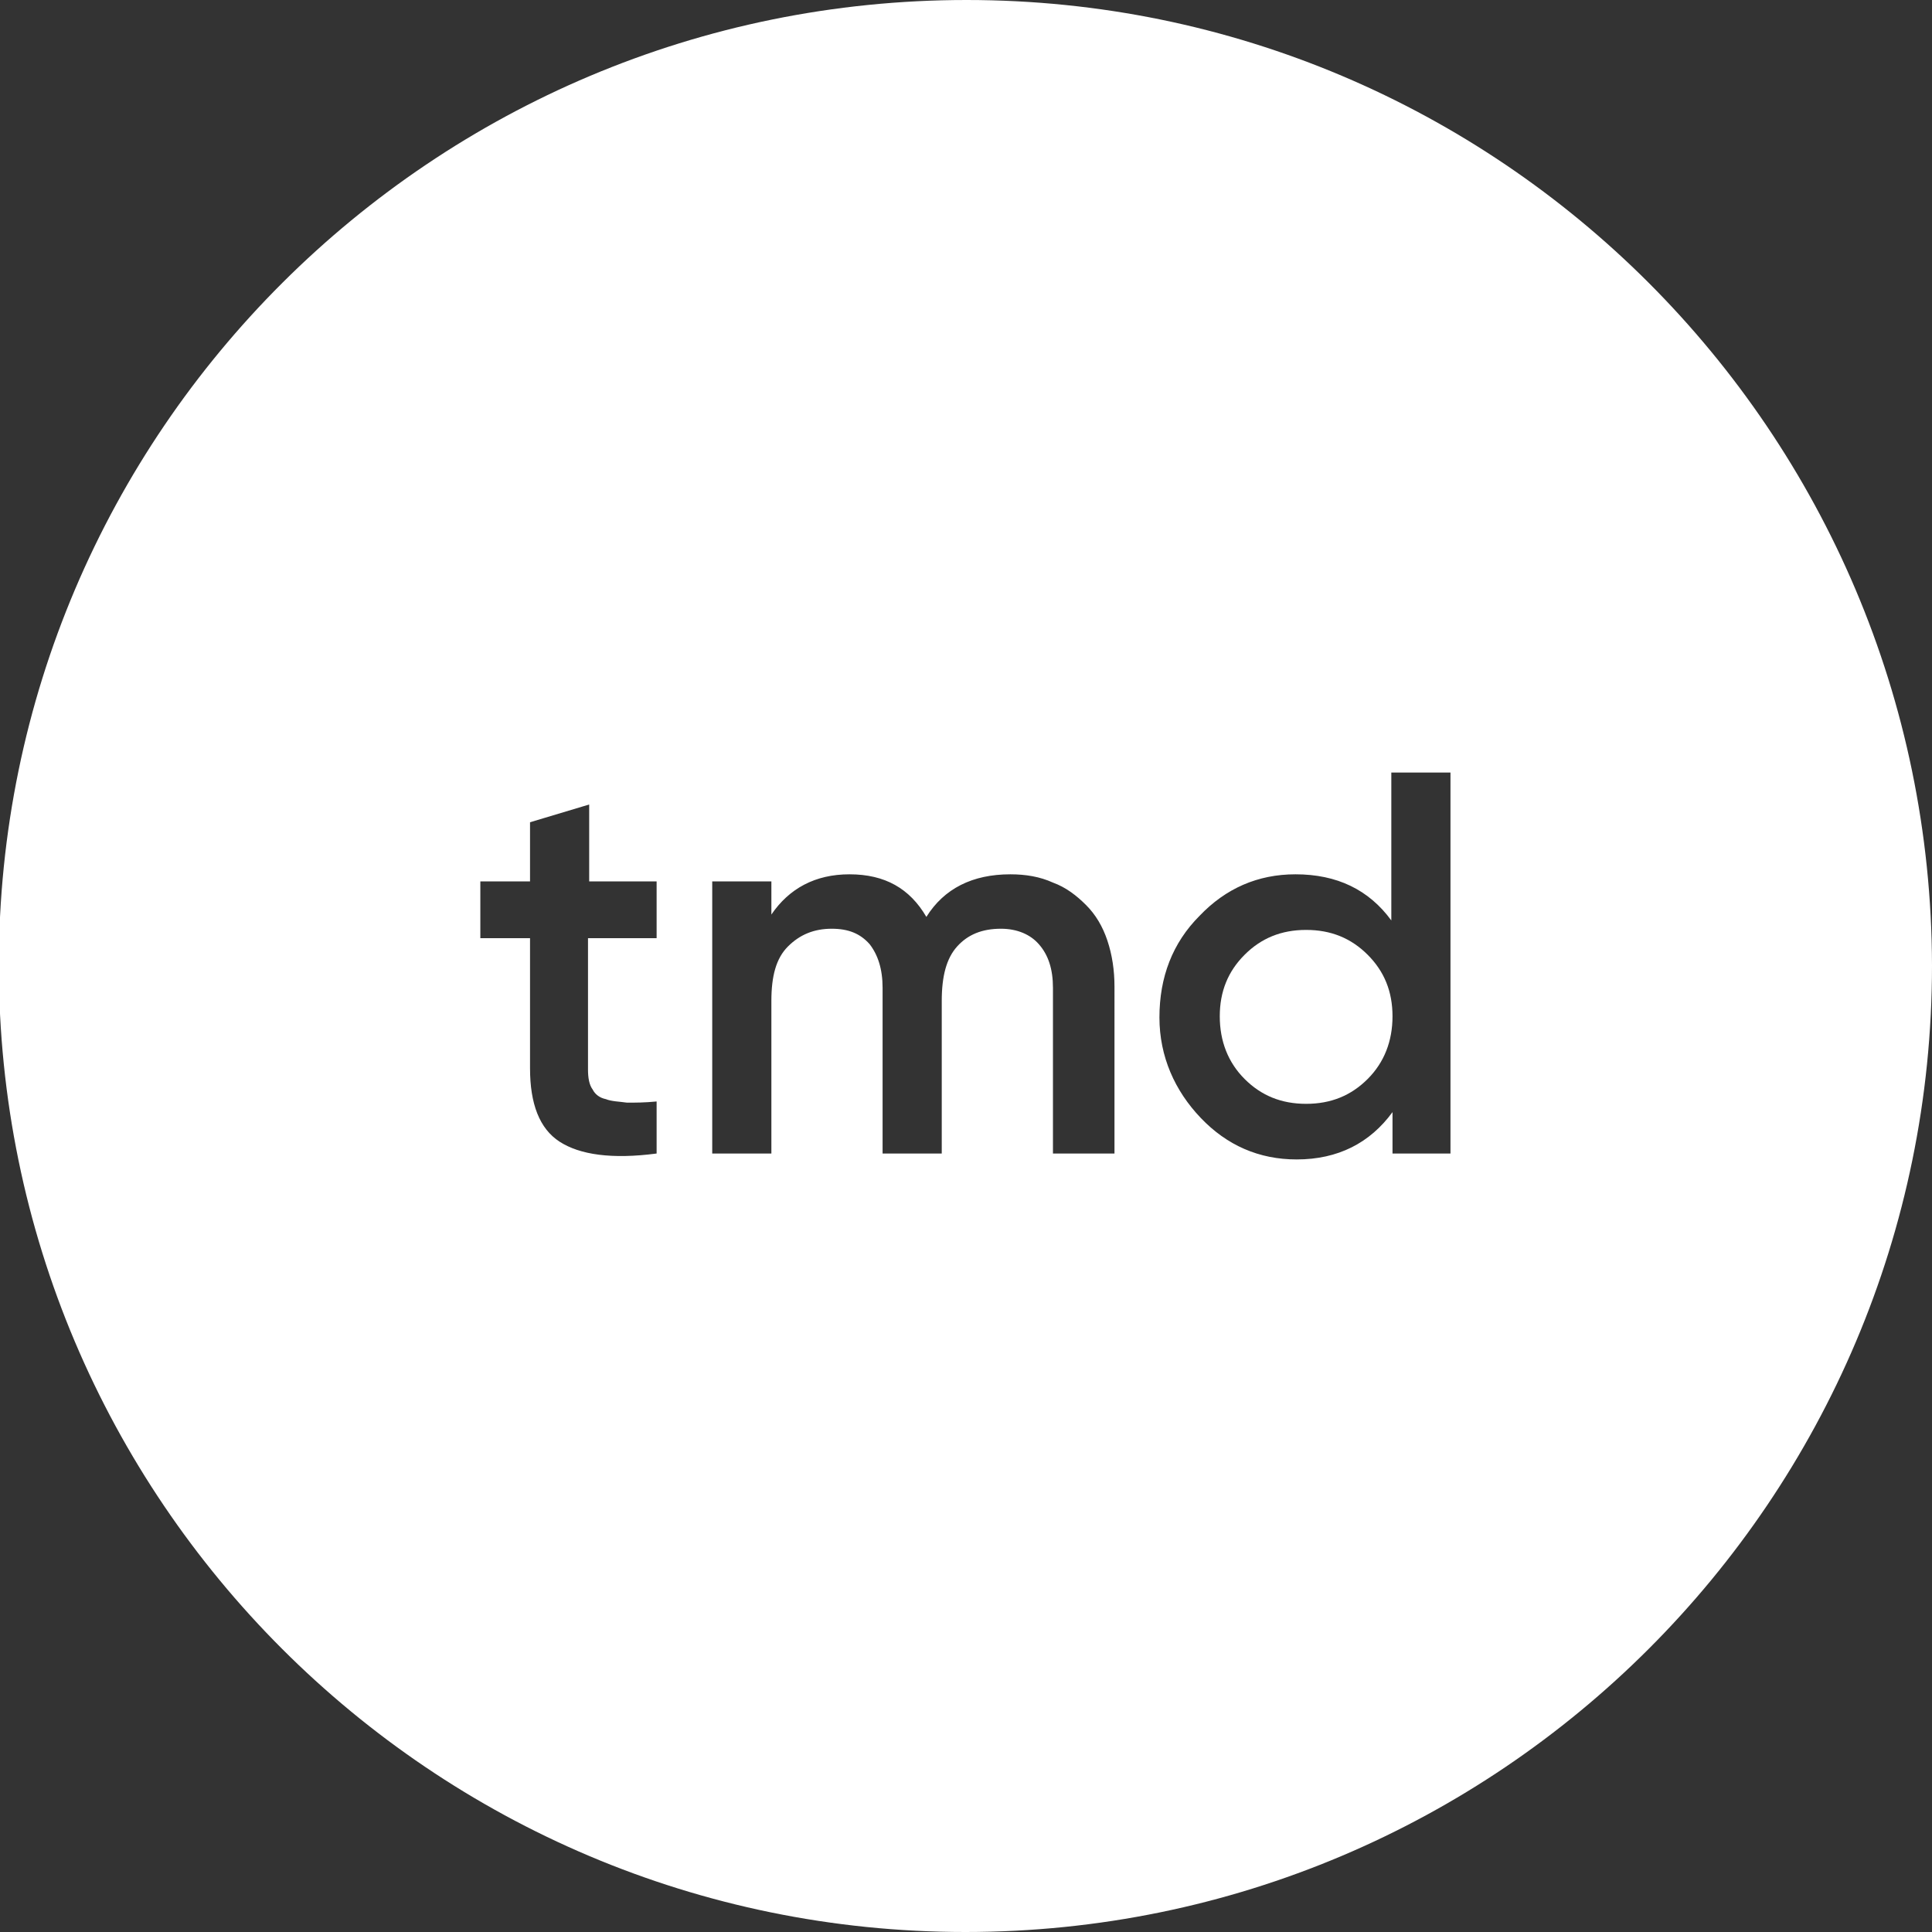 <?xml version="1.0" encoding="utf-8"?>
<!-- Generator: Adobe Illustrator 27.8.1, SVG Export Plug-In . SVG Version: 6.00 Build 0)  -->
<svg version="1.1" id="Layer_2_00000161606127121828545140000017816354895227851918_"
	 xmlns="http://www.w3.org/2000/svg" xmlns:xlink="http://www.w3.org/1999/xlink" x="0px" y="0px" viewBox="0 0 163.3 163.3"
	 style="enable-background:new 0 0 163.3 163.3;" xml:space="preserve">
<rect x="0" y="0" width="163.3" height="163.3" fill="#333333" stroke="none"/>
<style type="text/css">
	.st0{fill:#FFFFFF;}
</style>
<g>
	<path class="st0" d="M81.7,0C36.6,0-0.1,36.5-0.1,81.6c0,45.1,36.6,81.7,81.7,81.7s81.7-36.6,81.7-81.7C163.2,36.5,126.7,0,81.7,0z
		 M55.5,79.3L55.5,79.3h-5.8v11.1c0,0.7,0.1,1.3,0.4,1.7c0.2,0.4,0.6,0.7,1.1,0.8c0.5,0.2,1.1,0.2,1.8,0.3c0.7,0,1.5,0,2.5-0.1v4.4
		c-3.8,0.5-6.5,0.1-8.2-1c-1.7-1.1-2.5-3.2-2.5-6.2v-11h-4.2v-4.8h4.2v-5l5-1.5v6.5h5.7V79.3z M94.2,97.5H94h-5v-14
		c0-1.6-0.4-2.8-1.2-3.7c-0.7-0.8-1.8-1.3-3.2-1.3c-1.6,0-2.8,0.5-3.7,1.5c-0.9,1-1.3,2.5-1.3,4.6v12.9h-5v-14
		c0-1.6-0.4-2.8-1.1-3.7c-0.8-0.9-1.8-1.3-3.2-1.3c-1.5,0-2.7,0.5-3.7,1.5s-1.4,2.5-1.4,4.6v12.9h-5v-23h5v2.8
		c1.5-2.2,3.7-3.4,6.6-3.4c3,0,5.1,1.2,6.5,3.6c1.5-2.4,3.9-3.6,7.1-3.6c1.3,0,2.5,0.2,3.6,0.7c1.1,0.4,2,1.1,2.8,1.9
		c0.8,0.8,1.4,1.8,1.8,3c0.4,1.2,0.6,2.5,0.6,3.9V97.5z M122.7,97.5h-5V94c-1.9,2.6-4.6,4-8.1,4c-3.2,0-5.9-1.2-8.1-3.5
		S98,89.3,98,86c0-3.4,1.1-6.3,3.4-8.6c2.2-2.3,4.9-3.5,8.1-3.5c3.5,0,6.2,1.3,8.1,3.9V65.3h5V97.5z"/>
	<path class="st0" d="M110.4,78.6c-2.1,0-3.8,0.7-5.2,2.1c-1.4,1.4-2.1,3.1-2.1,5.2c0,2.1,0.7,3.9,2.1,5.3c1.4,1.4,3.1,2.1,5.2,2.1
		s3.8-0.7,5.2-2.1c1.4-1.4,2.1-3.2,2.1-5.3c0-2.1-0.7-3.8-2.1-5.2C114.2,79.3,112.5,78.6,110.4,78.6z"/>
</g>
</svg>
